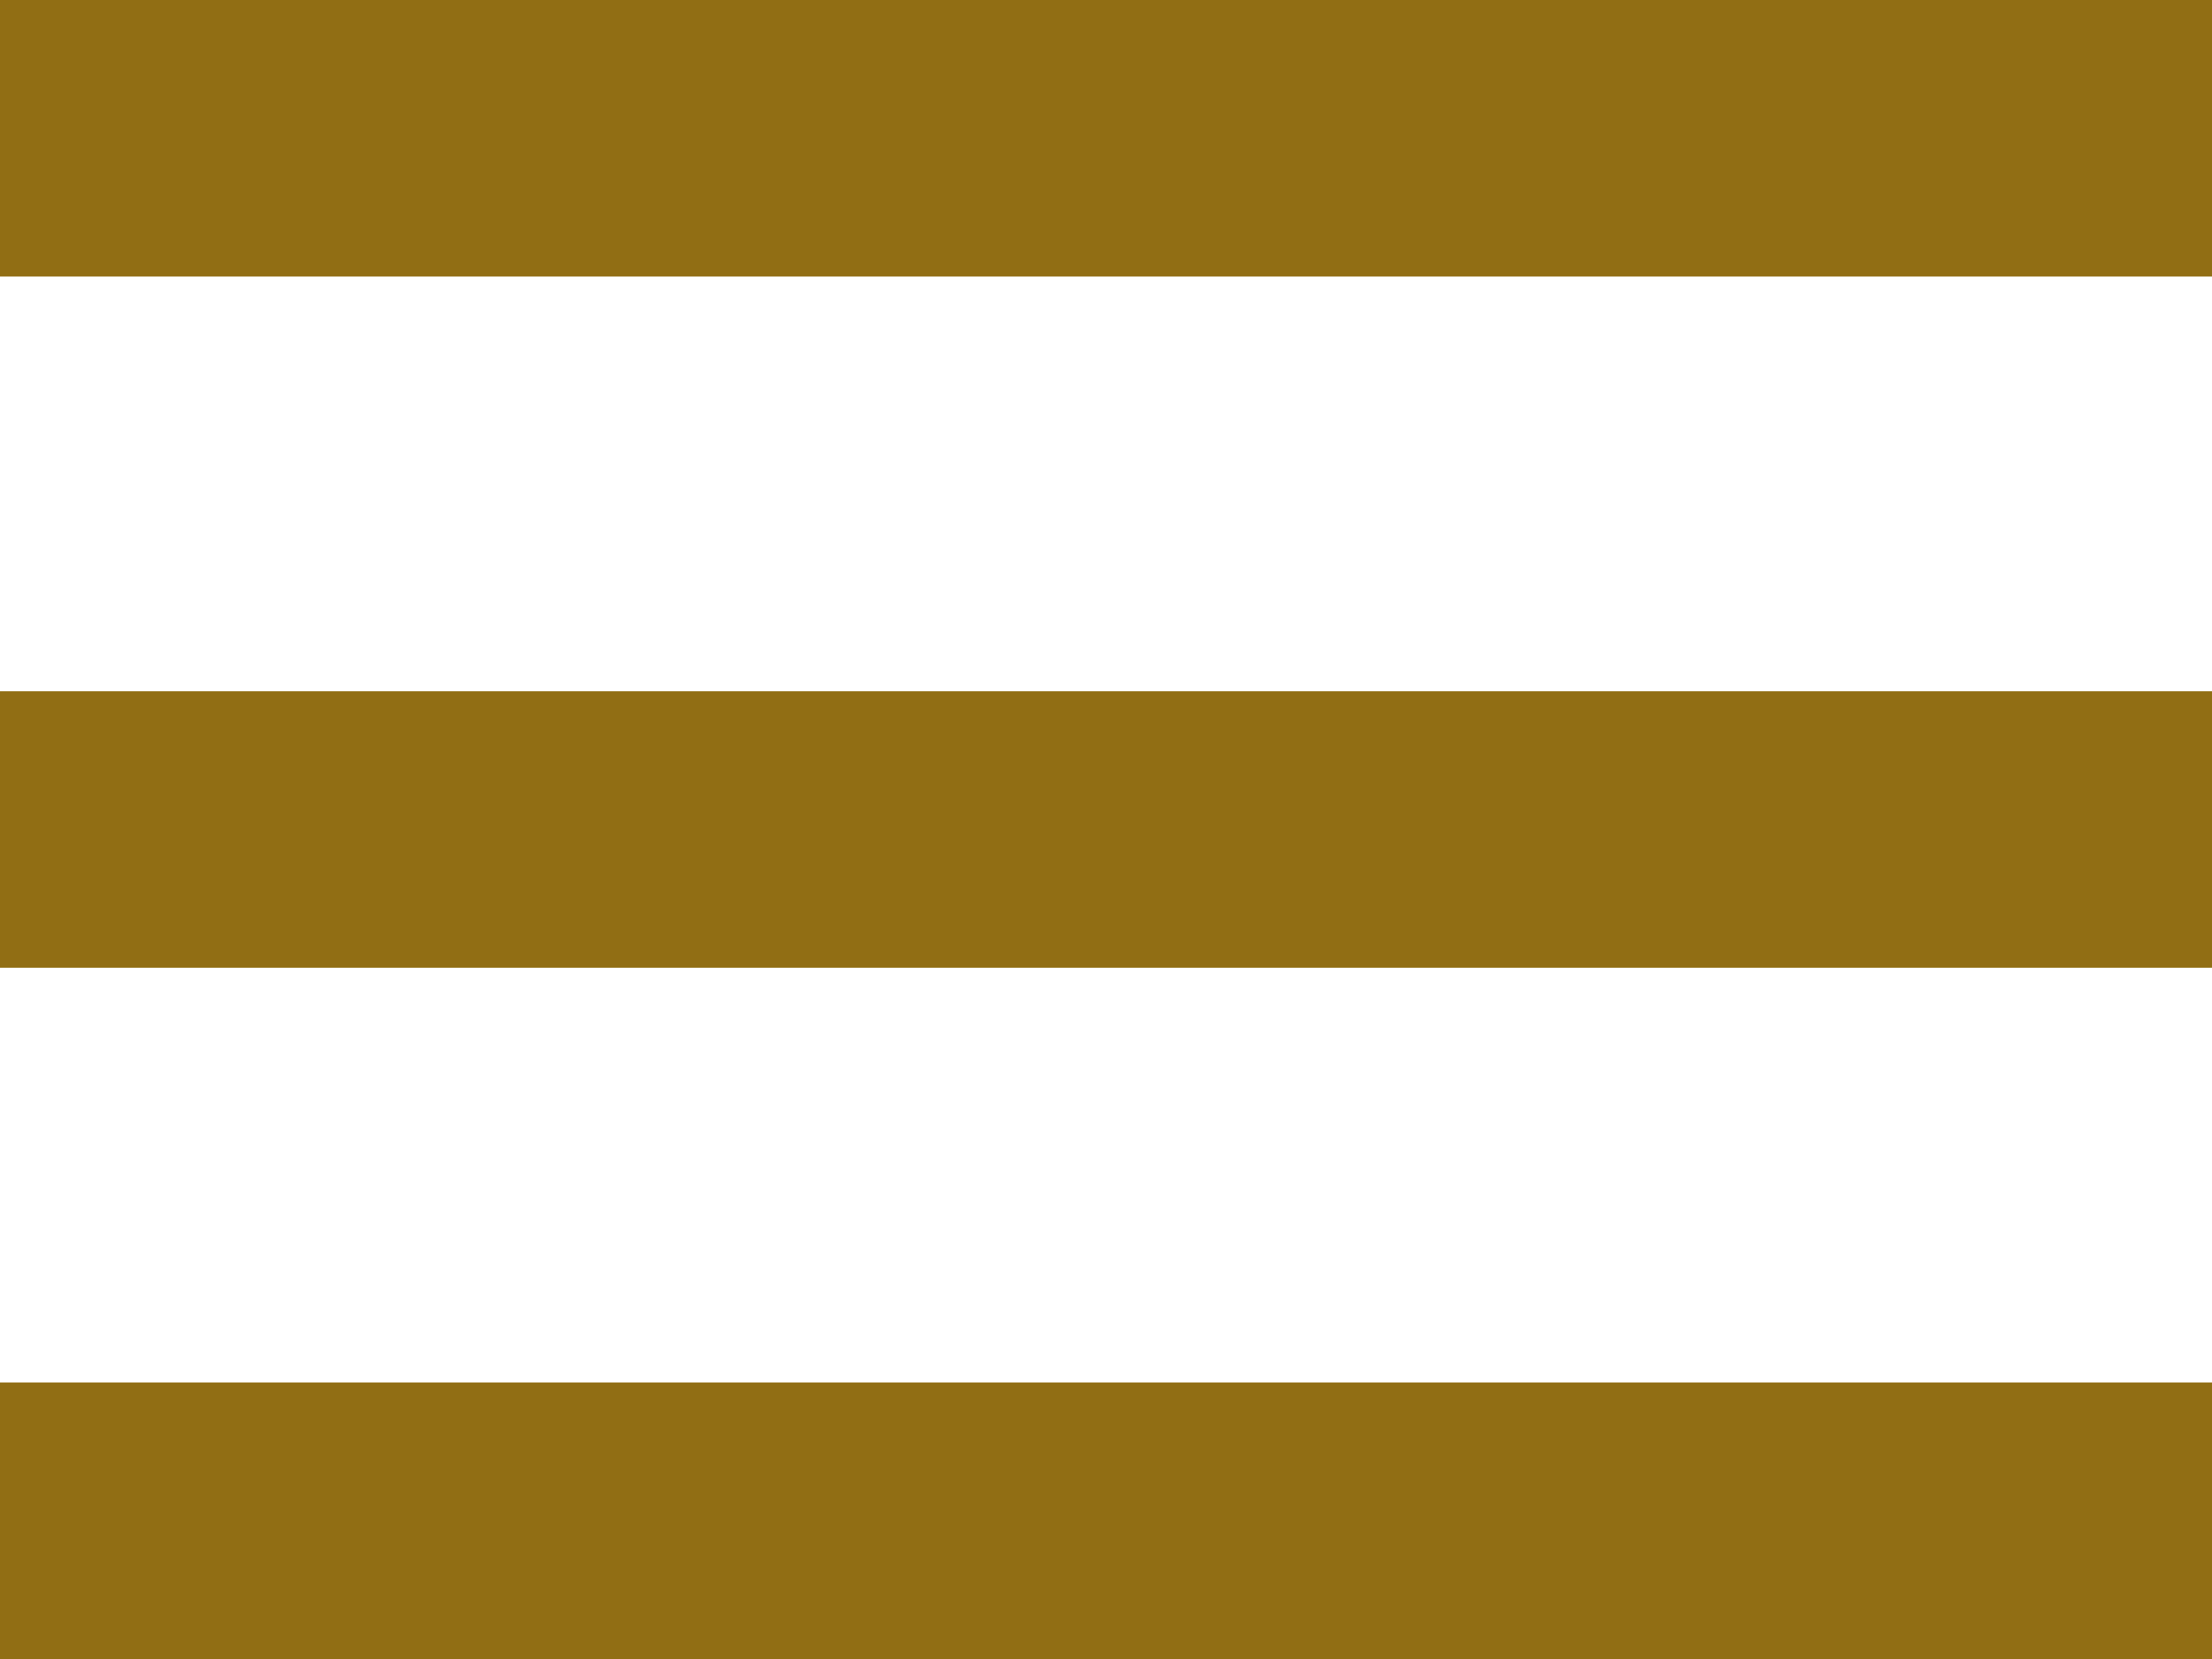 <?xml version="1.0" encoding="UTF-8"?> <svg xmlns="http://www.w3.org/2000/svg" width="16" height="12" viewBox="0 0 16 12" fill="none"><path d="M0 0H16V2H0V0ZM0 5H16V7H0V5ZM0 10H16V12H0V10Z" fill="#916E14"></path></svg> 
